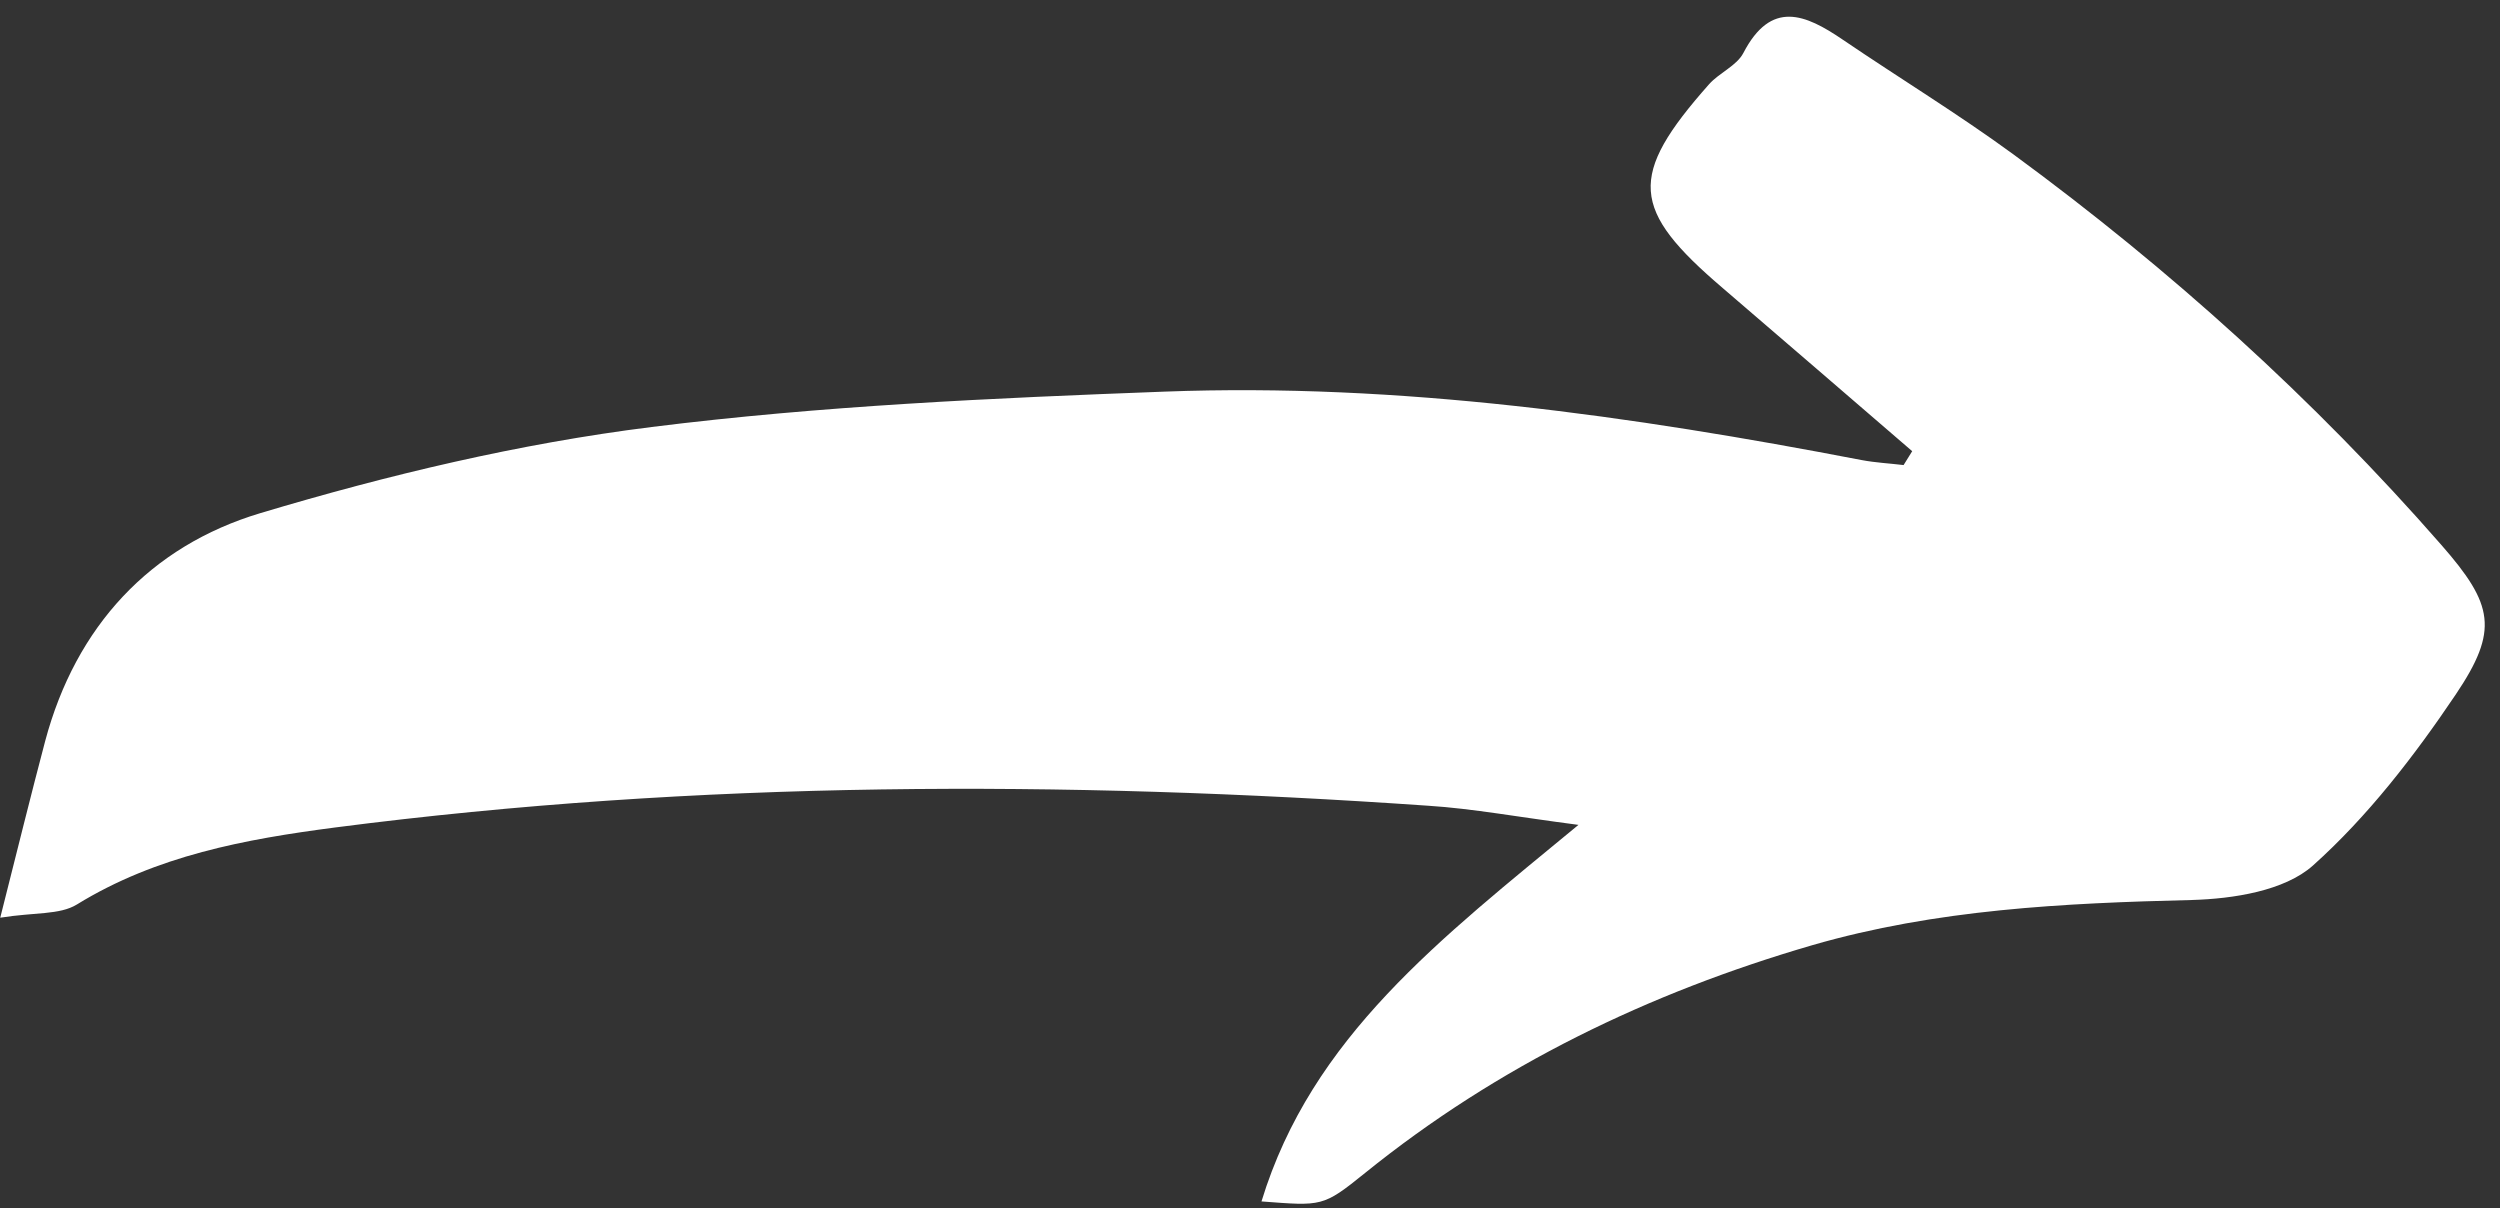 <?xml version="1.0" encoding="UTF-8"?><svg xmlns="http://www.w3.org/2000/svg" xmlns:xlink="http://www.w3.org/1999/xlink" height="50.5" preserveAspectRatio="xMidYMid meet" version="1.0" viewBox="0.0 -0.7 104.5 50.5" width="104.5" zoomAndPan="magnify"><rect x="0.0" y="-0.7" width="104.5" height="50.5" fill="#333333" stroke="none"/><g id="change1_1"><path d="M79.93,18.16c-2.64-2.27-5.27-4.55-7.91-6.81c-3.87-3.3-3.98-4.69-0.58-8.53c0.43-0.48,1.15-0.77,1.43-1.3 c1.16-2.24,2.59-1.63,4.16-0.56c2.37,1.61,4.83,3.11,7.14,4.8c6.54,4.8,12.54,10.21,17.88,16.32c2.18,2.49,2.41,3.56,0.6,6.25 c-1.73,2.57-3.68,5.1-5.97,7.15c-1.19,1.06-3.33,1.39-5.06,1.44c-5.36,0.13-10.69,0.39-15.87,1.89c-6.83,1.99-13.13,5.03-18.69,9.52 c-1.77,1.43-1.8,1.38-4.33,1.19c2.1-6.88,7.49-10.98,13.25-15.74c-2.55-0.33-4.41-0.68-6.28-0.8c-15.26-1.06-30.5-1.06-45.7,0.91 c-3.75,0.49-7.46,1.17-10.79,3.22c-0.72,0.44-1.77,0.32-3.2,0.55c0.74-2.93,1.29-5.16,1.88-7.39c1.28-4.79,4.39-8.14,8.99-9.52 c5.34-1.6,10.83-2.91,16.35-3.6c7.1-0.89,14.29-1.21,21.45-1.48c9.82-0.37,19.51,1.01,29.13,2.86c0.58,0.11,1.18,0.14,1.76,0.21 C79.69,18.55,79.81,18.35,79.93,18.16z" fill="#FFF"/></g></svg>